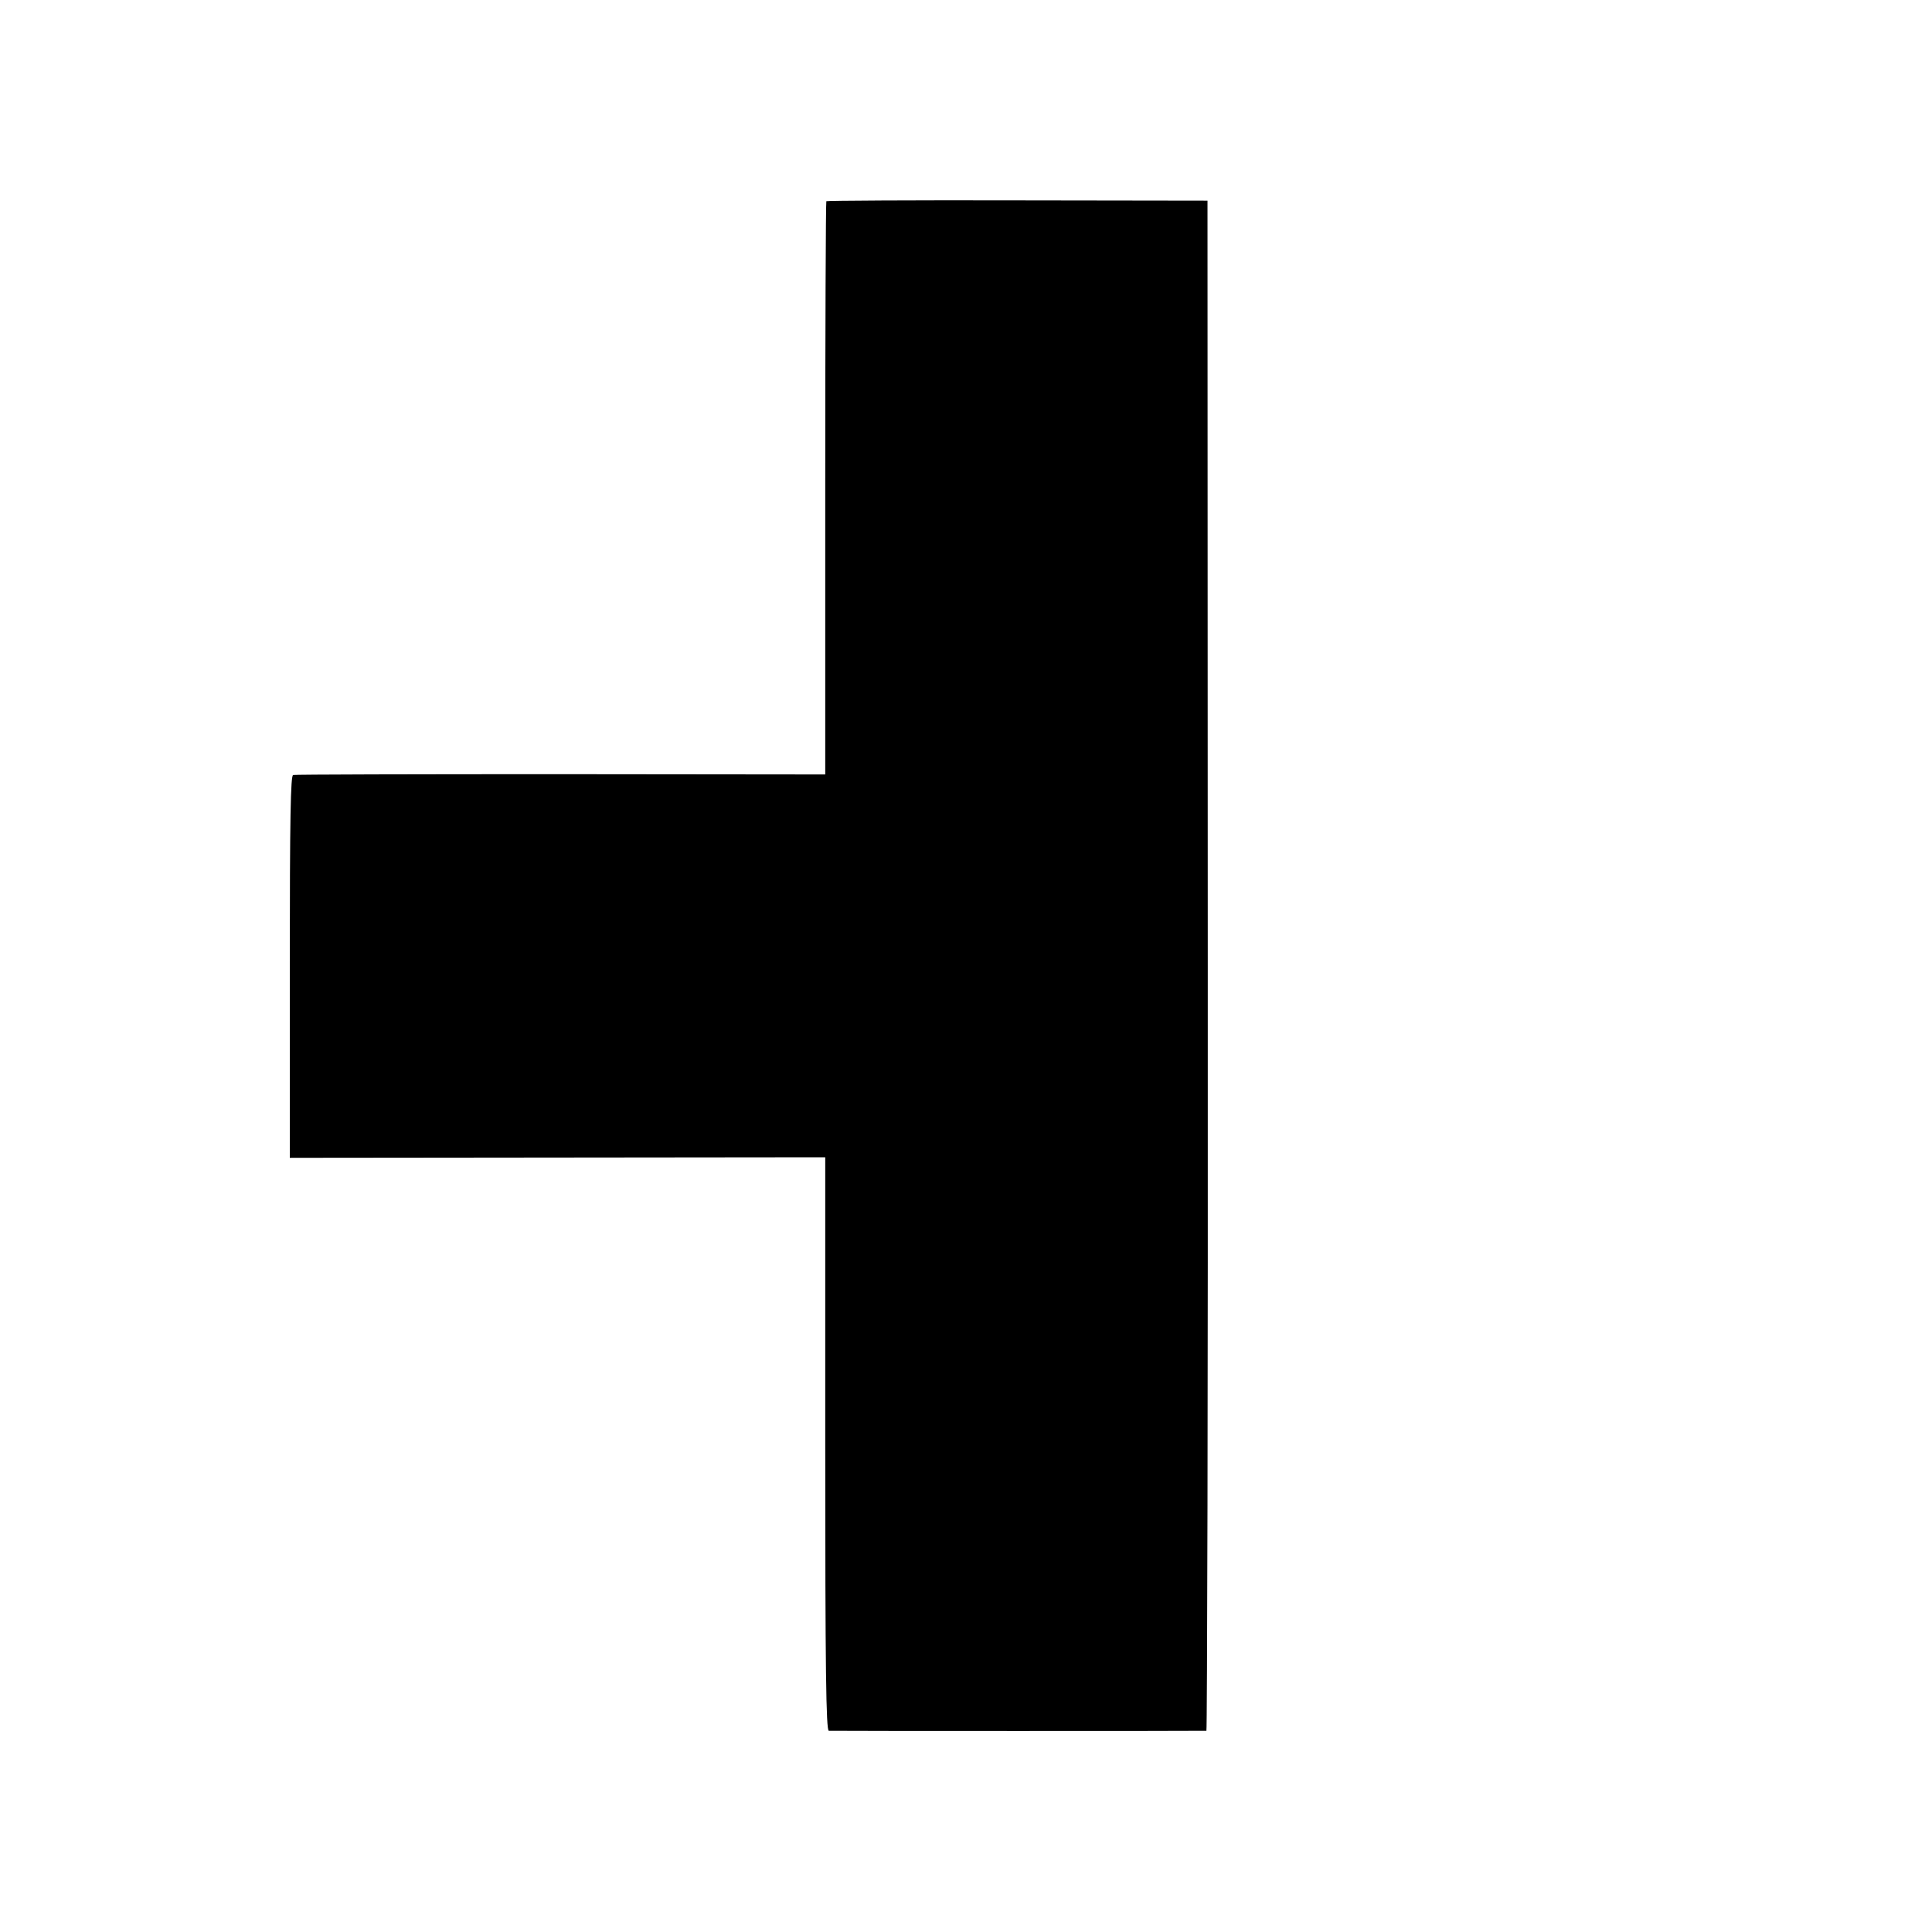 <?xml version="1.0" standalone="no"?>
<!DOCTYPE svg PUBLIC "-//W3C//DTD SVG 20010904//EN"
 "http://www.w3.org/TR/2001/REC-SVG-20010904/DTD/svg10.dtd">
<svg version="1.0" xmlns="http://www.w3.org/2000/svg"
 width="700pt" height="700pt" viewBox="0 0 700 700"
 preserveAspectRatio="xMidYMid meet">
<g transform="translate(0,700) scale(0.1,-0.1)"
fill="#000000" stroke="none">
<path d="M2994 6271 c-2 -2 -4 -471 -4 -1041 l0 -1036 -957 1 c-527 0 -964 -1
-971 -3 -9 -3 -12 -151 -12 -696 l0 -691 970 1 970 1 0 -1039 c0 -823 3 -1038
13 -1039 15 -1 1359 -1 1368 0 3 1 6 1248 5 2773 l-1 2771 -688 1 c-379 1
-691 -1 -693 -3z"/>
</g>
</svg>
